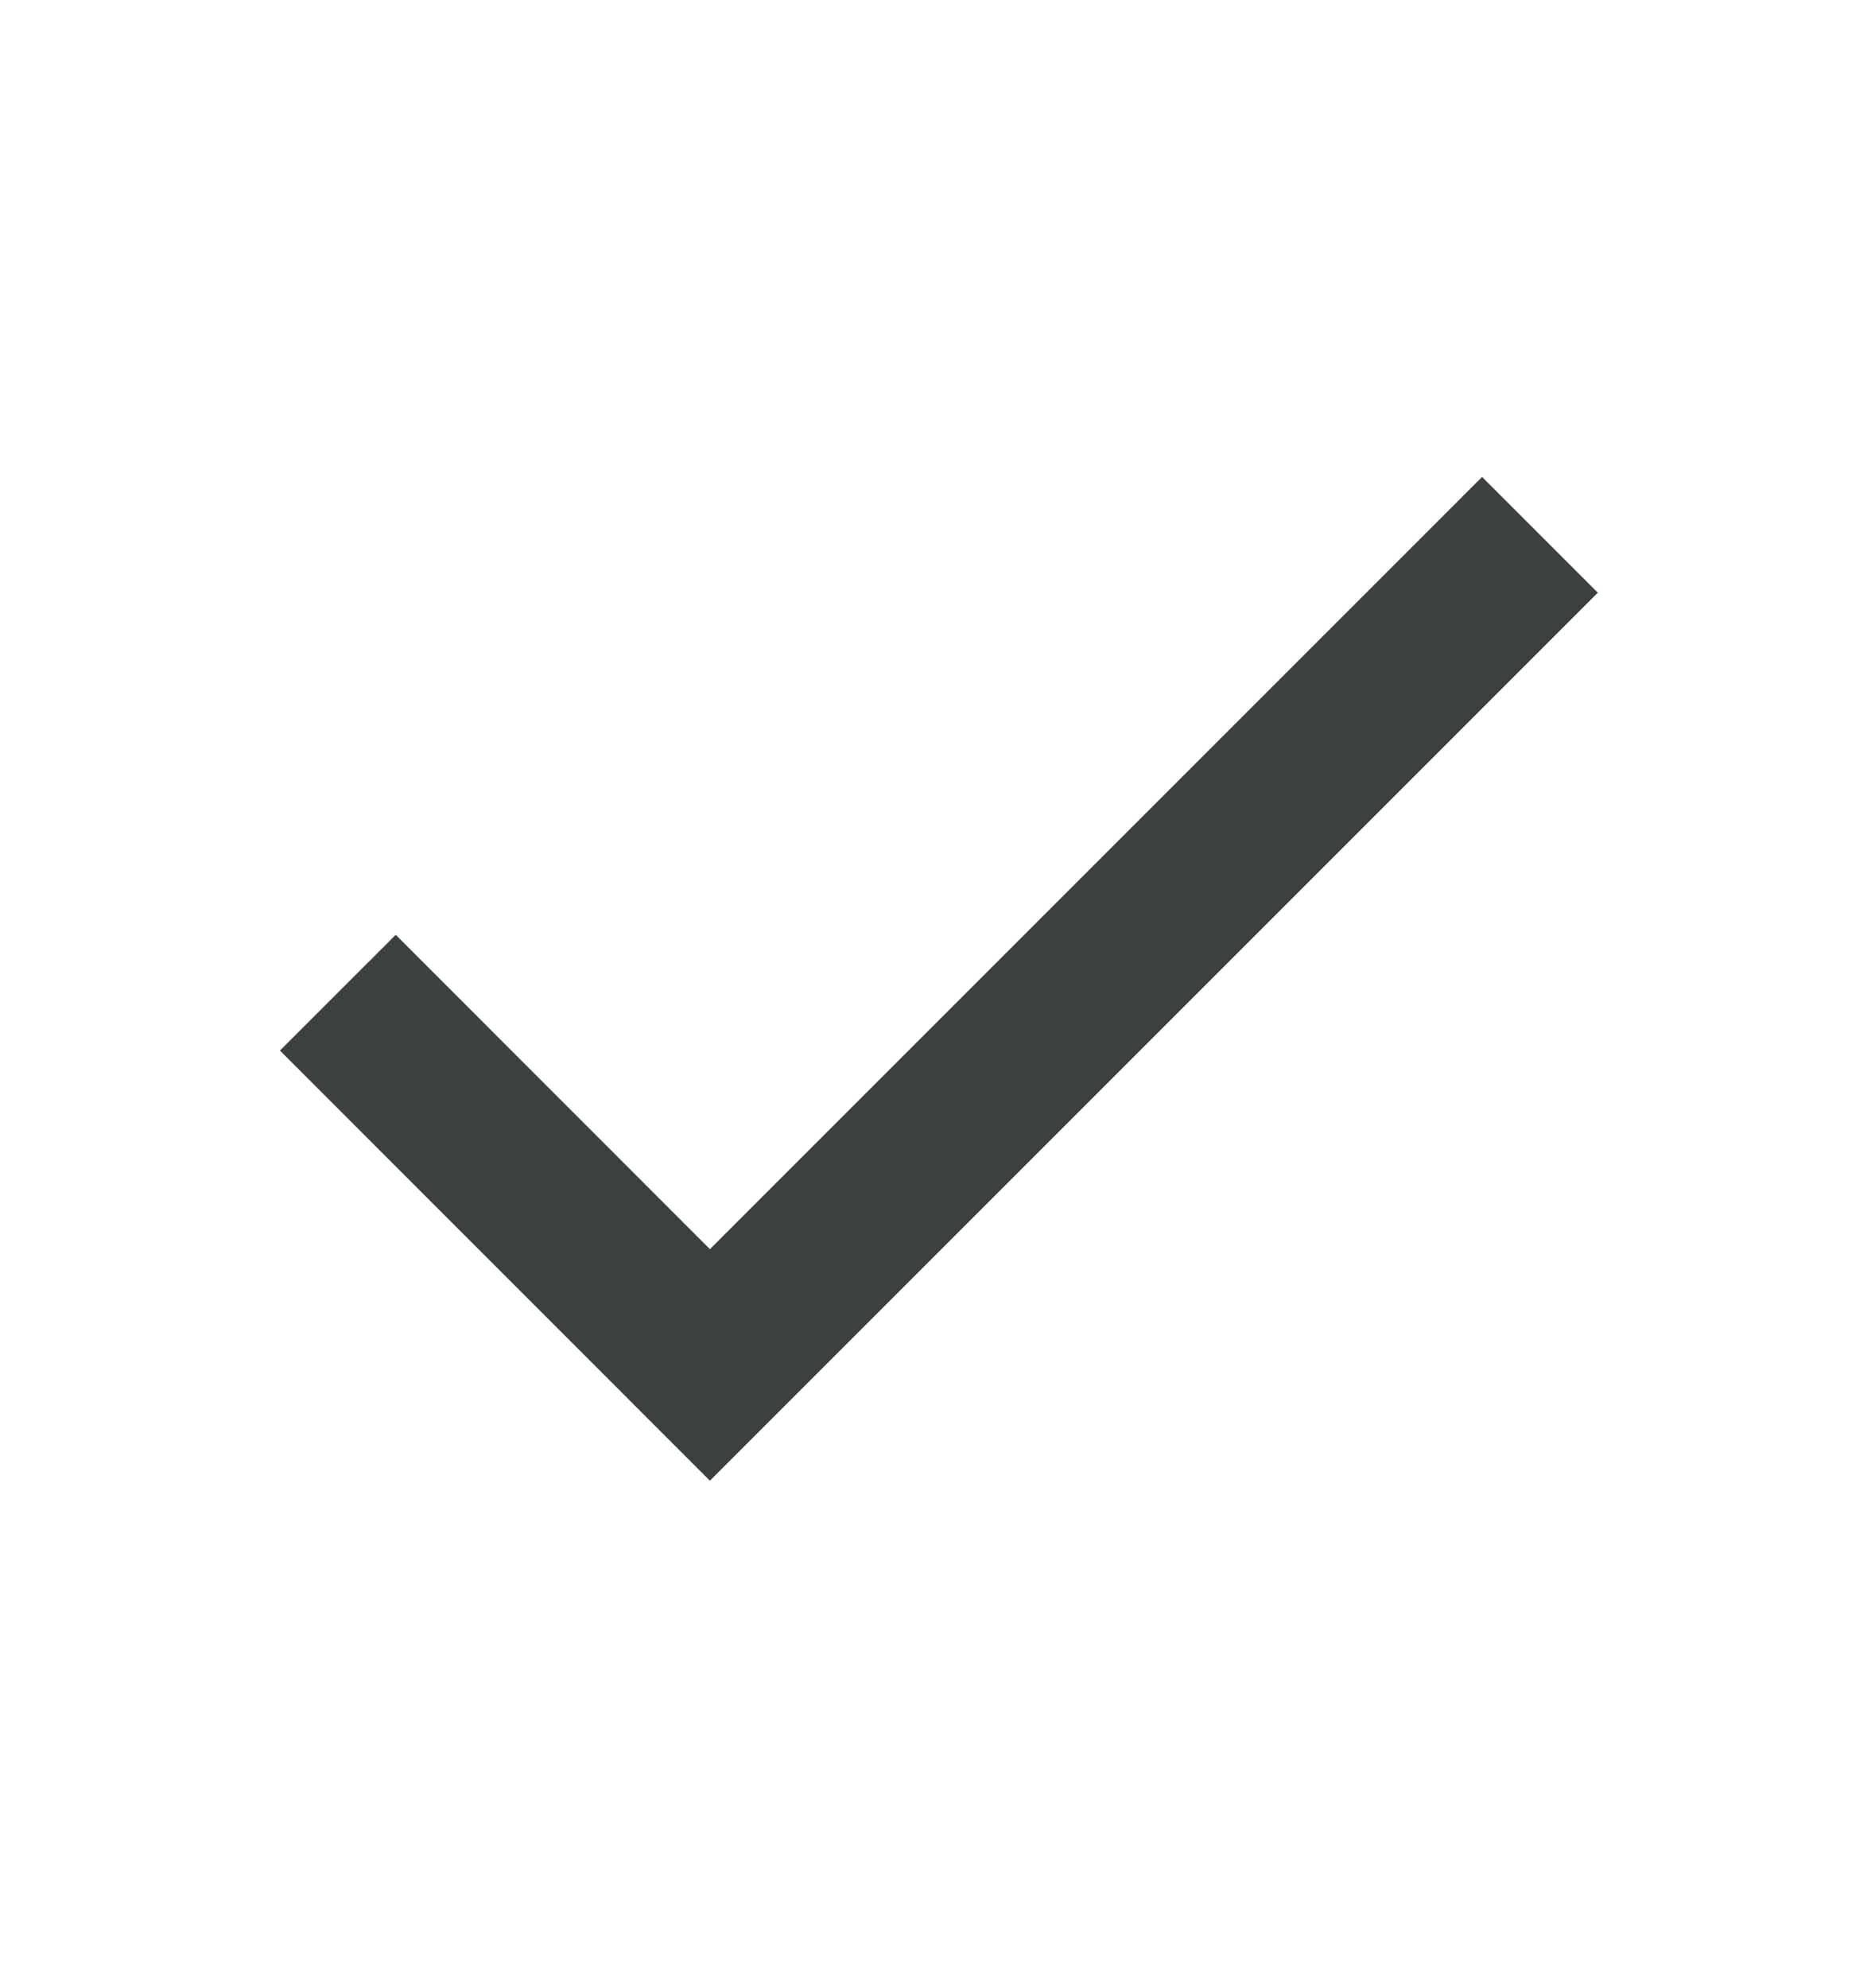 <svg width="16" height="17" viewBox="0 0 16 17" fill="none" xmlns="http://www.w3.org/2000/svg">
<g id="Frame 50923">
<path id="Vector 13" d="M2.889 8.488L6.071 11.671L13.169 4.573" stroke="#3D4040" stroke-width="1.4"/>
</g>
</svg>
